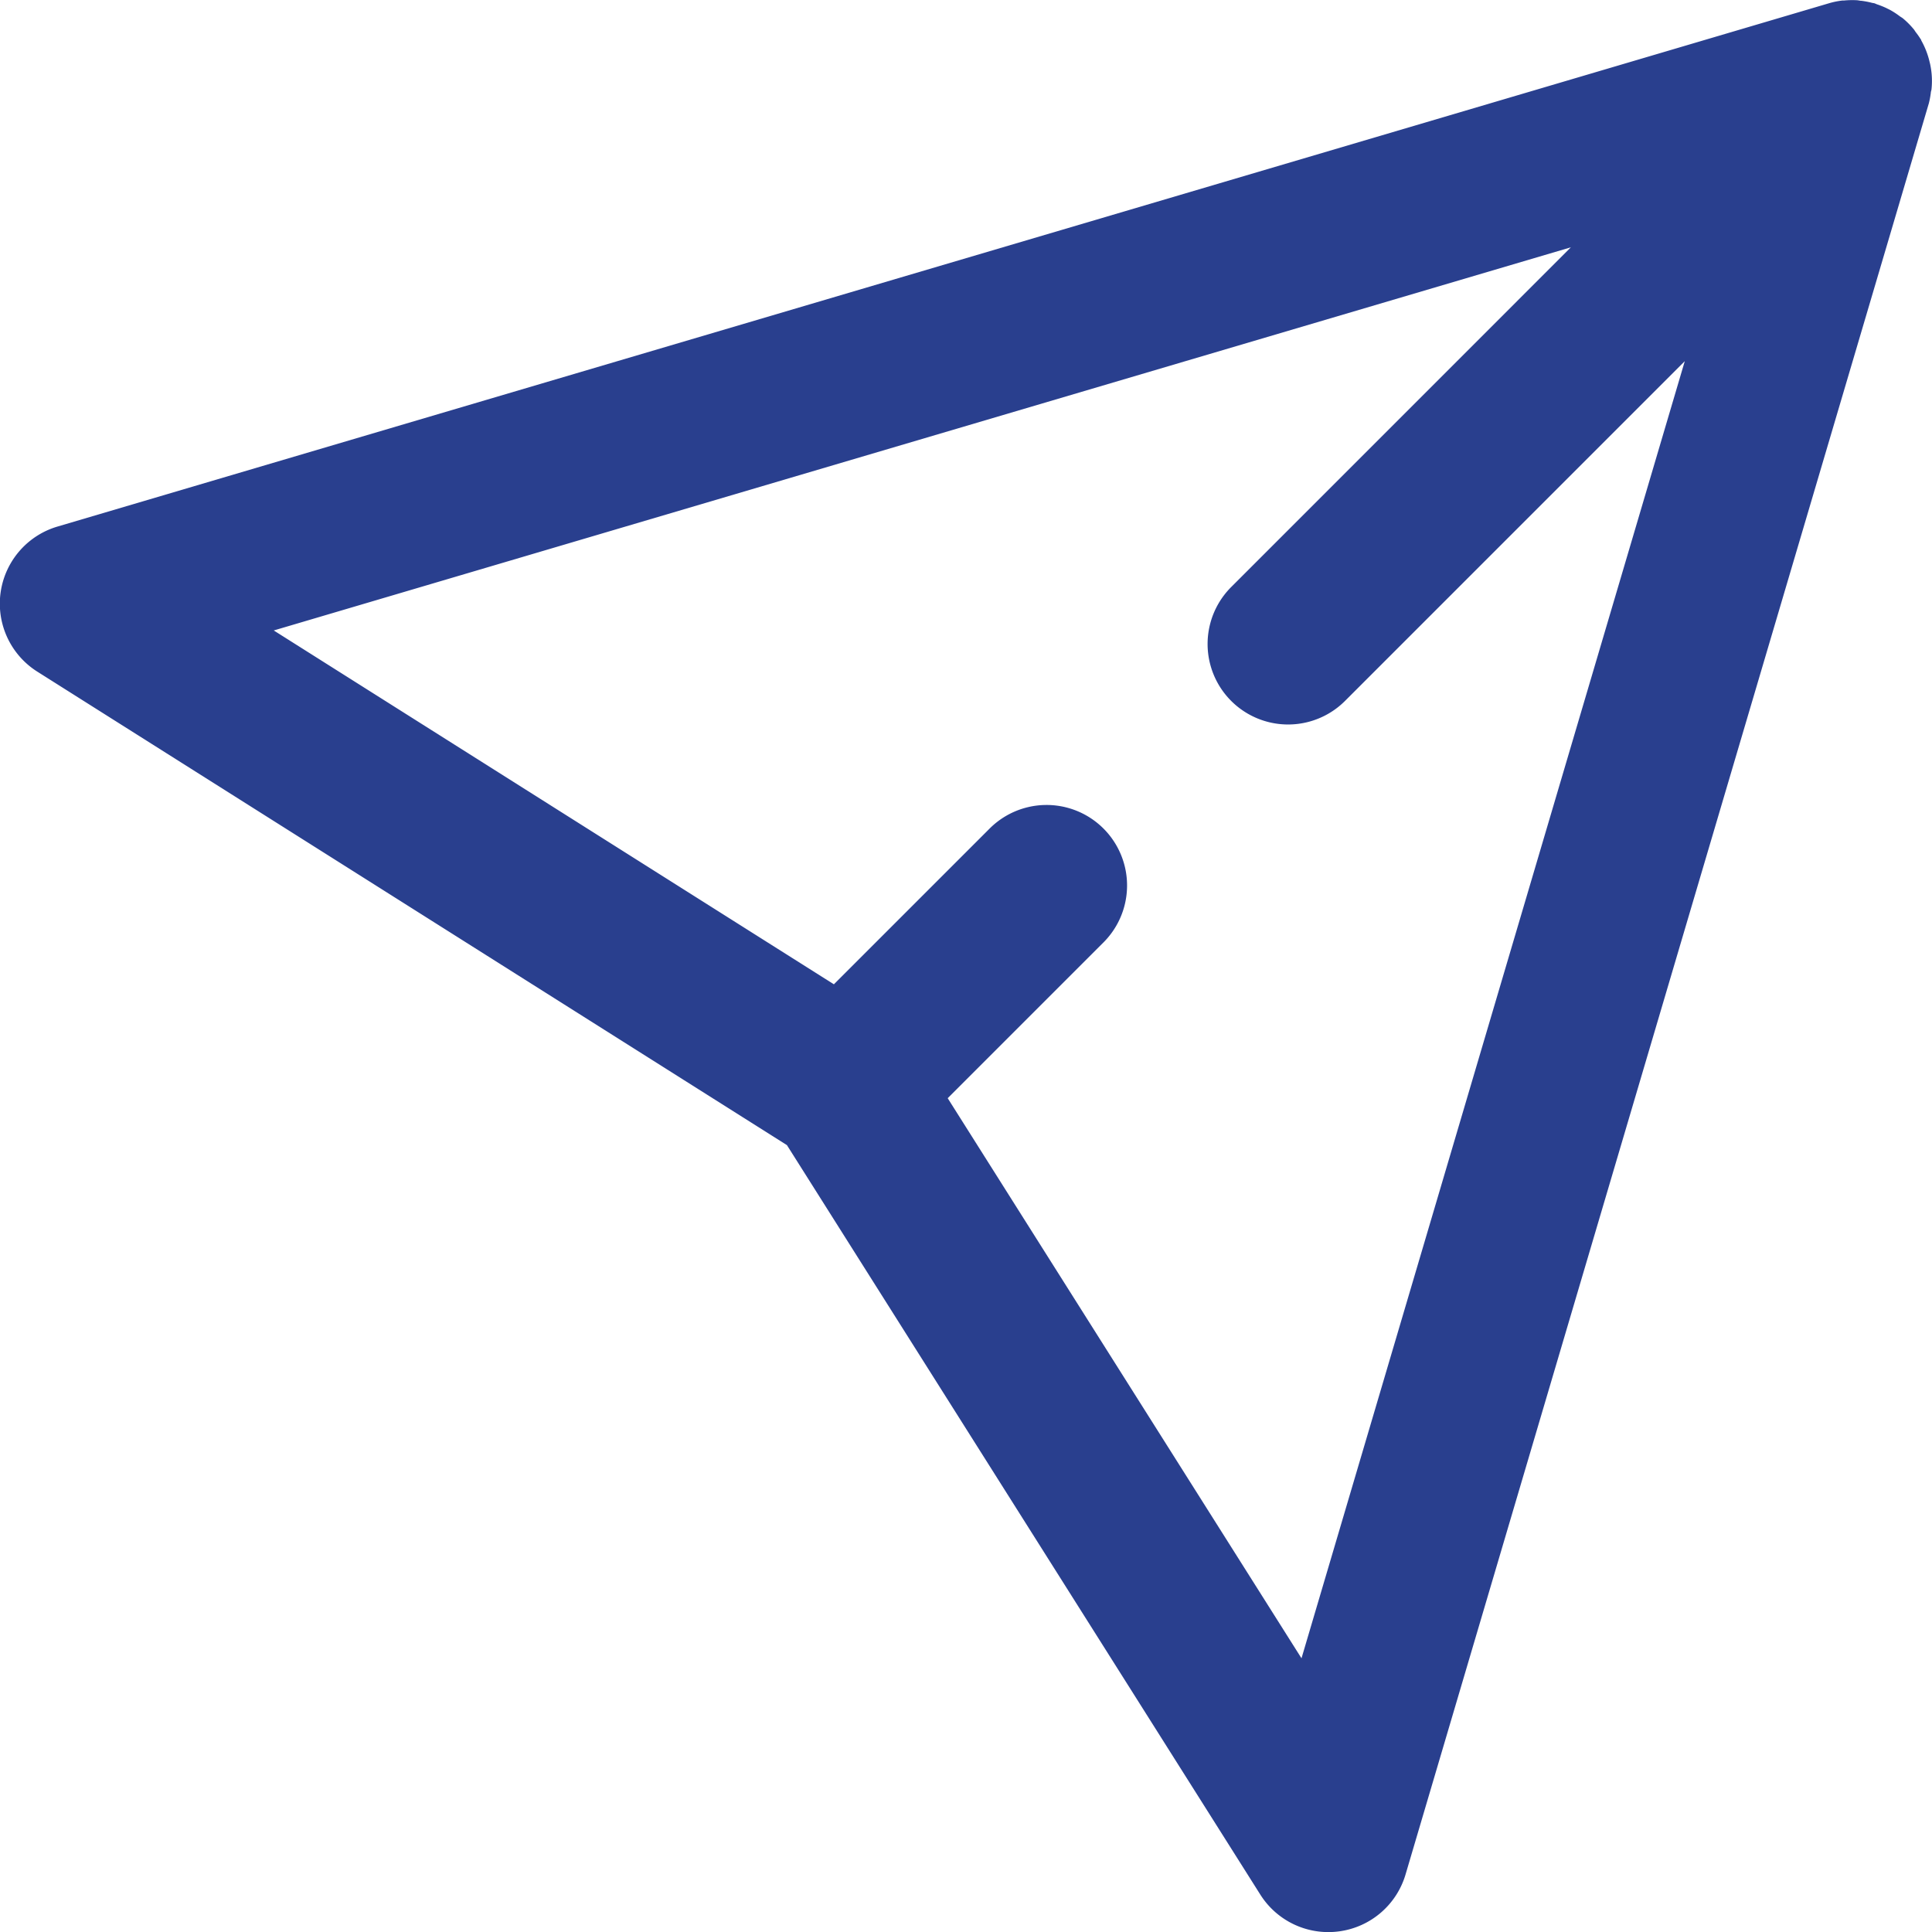 <svg xmlns="http://www.w3.org/2000/svg" width="45.663" height="45.665" viewBox="0 0 45.663 45.665">
  <path id="send" d="M1.377,15.876,19.09,27.064,30.278,44.777a1.9,1.9,0,0,0,1.609.887,1.856,1.856,0,0,0,.262-.018A1.9,1.9,0,0,0,33.712,44.3L46.08,2.439a2,2,0,0,0,.046-.246c0-.028.013-.054.016-.083a1.858,1.858,0,0,0-.021-.54c-.006-.034-.013-.068-.022-.1a1.922,1.922,0,0,0-.2-.517c0-.007,0-.016-.01-.024A1.9,1.9,0,0,0,45.77.759C45.75.732,45.734.7,45.712.678a1.9,1.9,0,0,0-.241-.241C45.45.419,45.426.406,45.4.389a1.9,1.9,0,0,0-.22-.146c-.033-.019-.069-.034-.1-.051A2.082,2.082,0,0,0,44.85.1c-.019-.007-.036-.017-.056-.023s-.036-.006-.053-.01a2.044,2.044,0,0,0-.254-.049c-.033,0-.066-.01-.1-.013a1.975,1.975,0,0,0-.31.006h-.039a1.908,1.908,0,0,0-.322.066L1.854,12.443a1.9,1.9,0,0,0-.477,3.433ZM37.619,5.844l-8.029,8.03a1.9,1.9,0,0,0,2.691,2.691l8.03-8.03L31.252,39.193,22.89,25.955l3.682-3.682a1.9,1.9,0,0,0-2.691-2.691L20.2,23.263,6.961,14.9Zm0,0" transform="translate(-0.491 0.001)" fill="#293f8e"/>
</svg>
